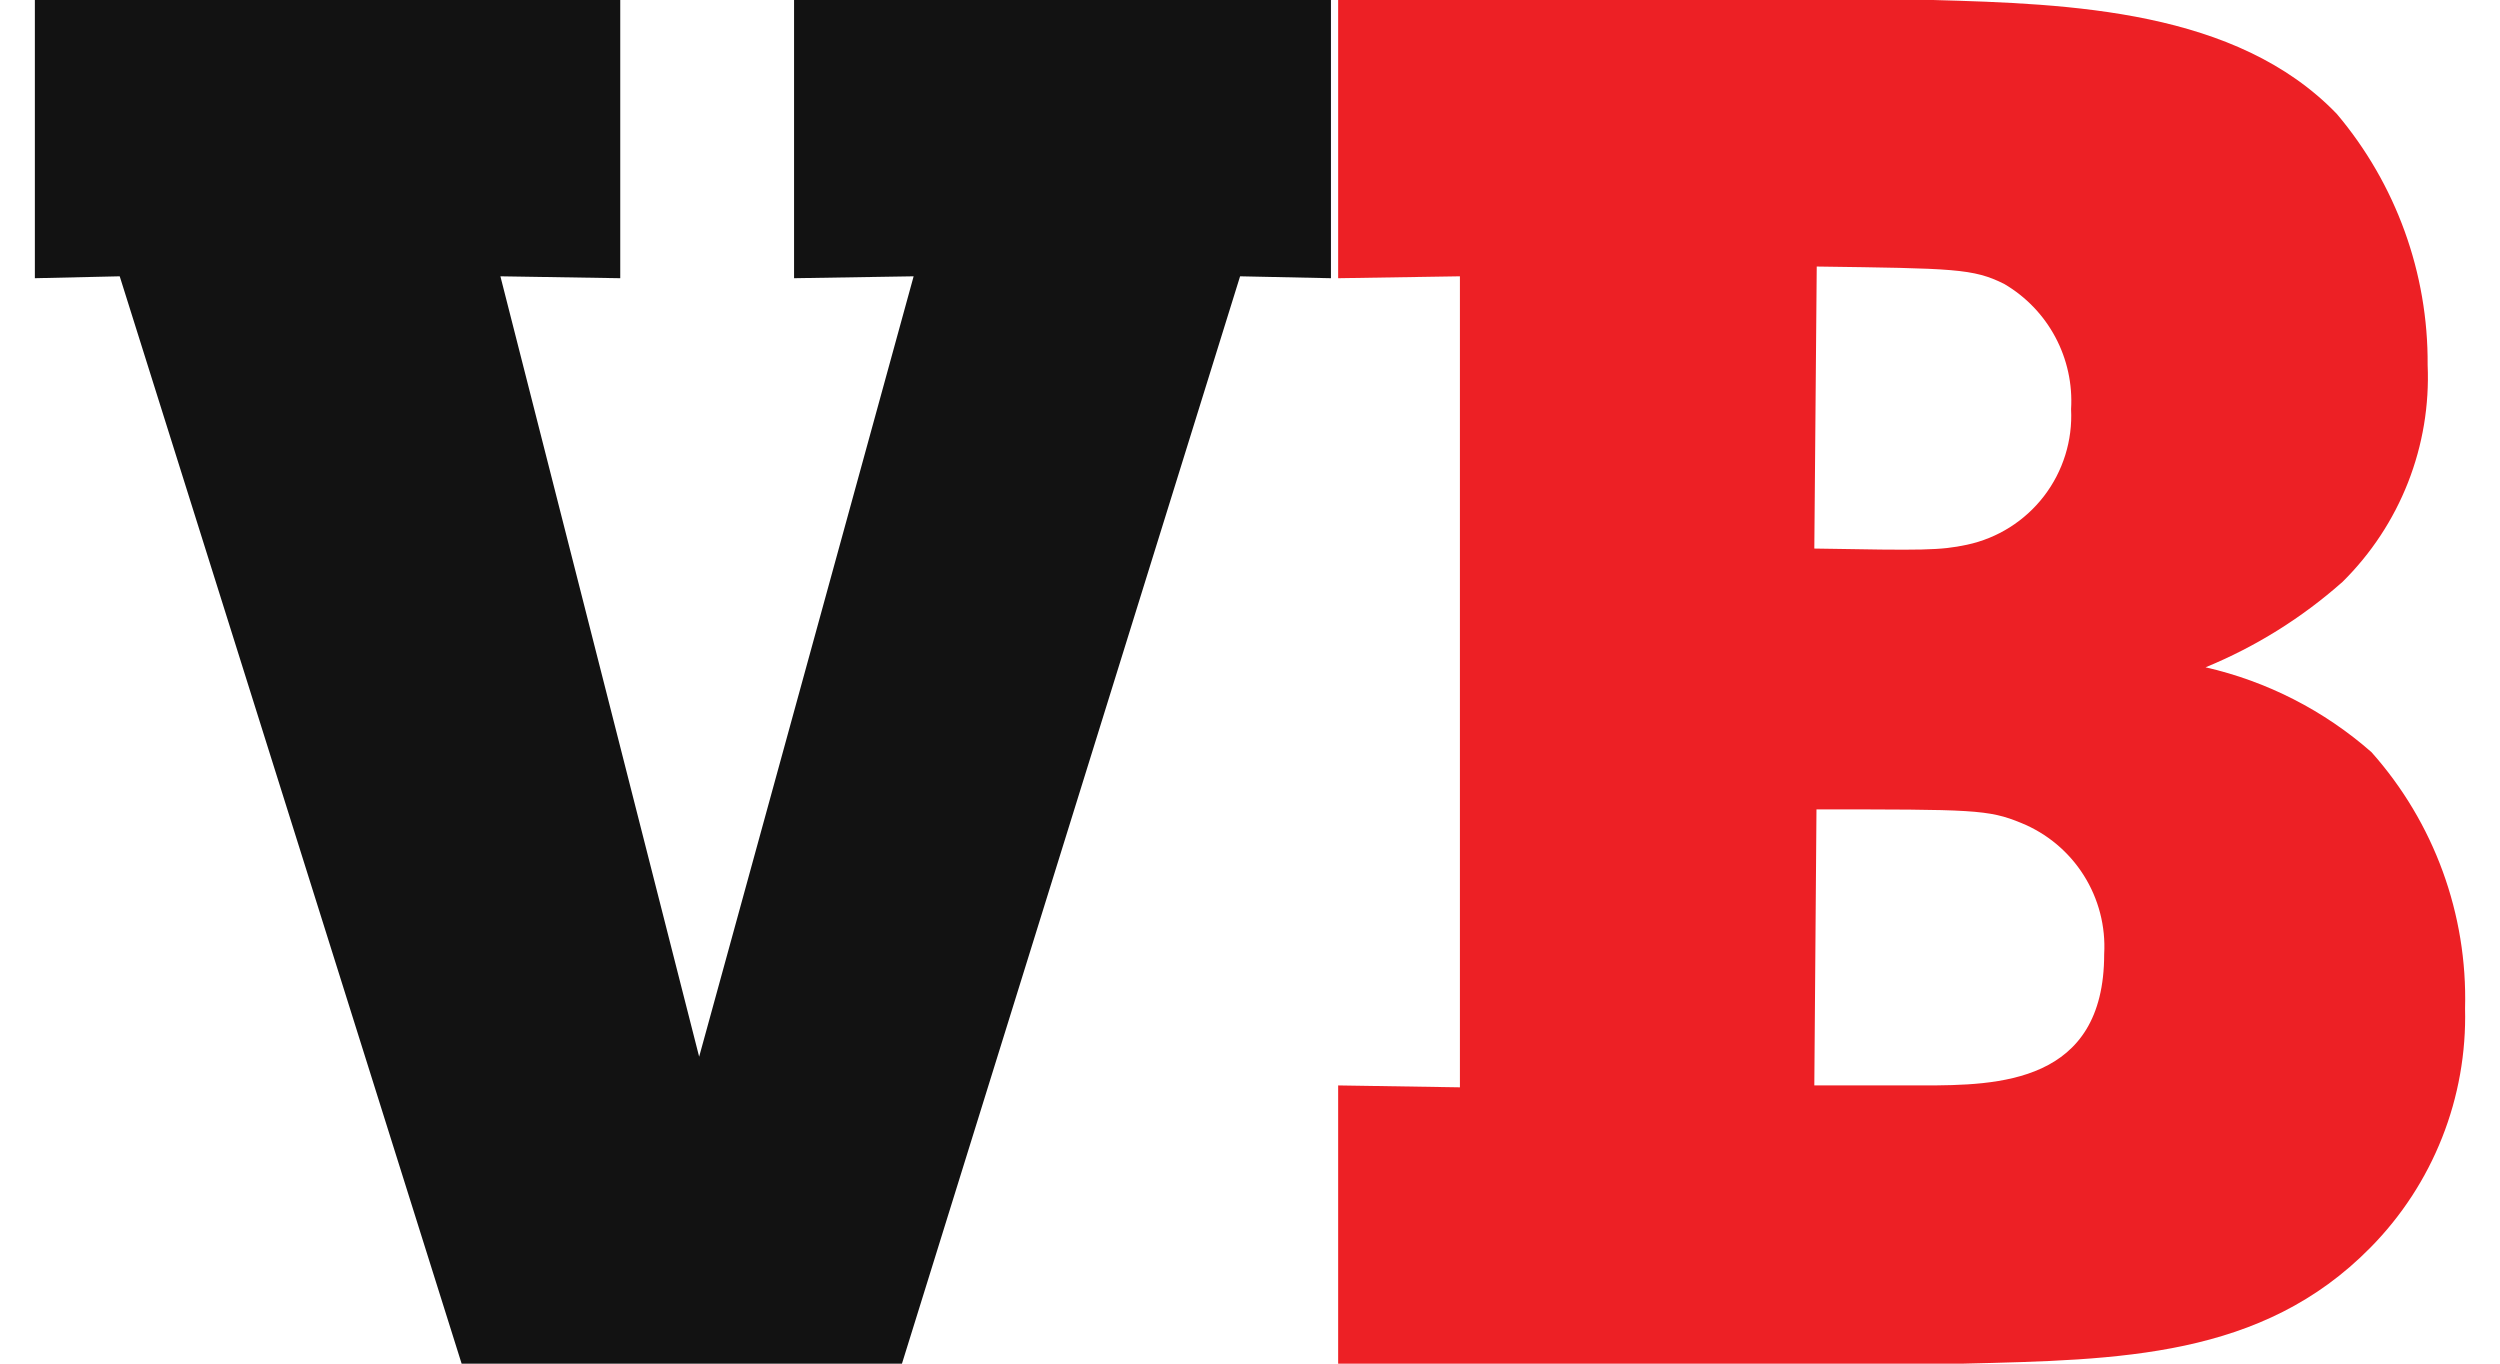 <svg width="88" height="48" viewBox="0 0 88 48" fill="none" xmlns="http://www.w3.org/2000/svg">
<path d="M68.044 0C72.873 0.134 78.724 0.344 82.255 4.009C84.341 6.479 85.475 9.614 85.453 12.847C85.514 14.258 85.279 15.667 84.763 16.982C84.247 18.297 83.461 19.49 82.456 20.483C81.029 21.748 79.4 22.764 77.636 23.489C79.801 23.984 81.809 25.011 83.477 26.477C85.682 28.955 86.86 32.181 86.77 35.496C86.809 37.052 86.535 38.599 85.962 40.045C85.39 41.492 84.532 42.808 83.439 43.915C79.621 47.8 74.601 47.866 69.123 48H47.103V38.207L51.389 38.274V9.726L47.103 9.793V0H68.044ZM63.864 19.309C67.738 19.376 68.283 19.376 69.237 19.175C70.315 18.945 71.277 18.338 71.948 17.464C72.62 16.589 72.958 15.504 72.902 14.403C72.955 13.522 72.763 12.643 72.347 11.865C71.931 11.086 71.307 10.438 70.545 9.993C69.457 9.449 68.779 9.449 63.949 9.382L63.864 19.309ZM63.864 38.207H67.681C70.325 38.207 74.067 38.14 74.067 33.588C74.123 32.609 73.871 31.638 73.347 30.809C72.824 29.981 72.054 29.337 71.146 28.968C69.991 28.491 69.447 28.491 63.94 28.491L63.864 38.207Z" fill="#ED2025"/>
<path d="M1.227 0H21.833V9.793L17.614 9.726L24.61 37.196L32.16 9.726L27.951 9.793V0H46.849V9.793L43.651 9.726L31.749 48H16.249L4.214 9.726L1.227 9.793V0Z" fill="#121212"/>
</svg>
